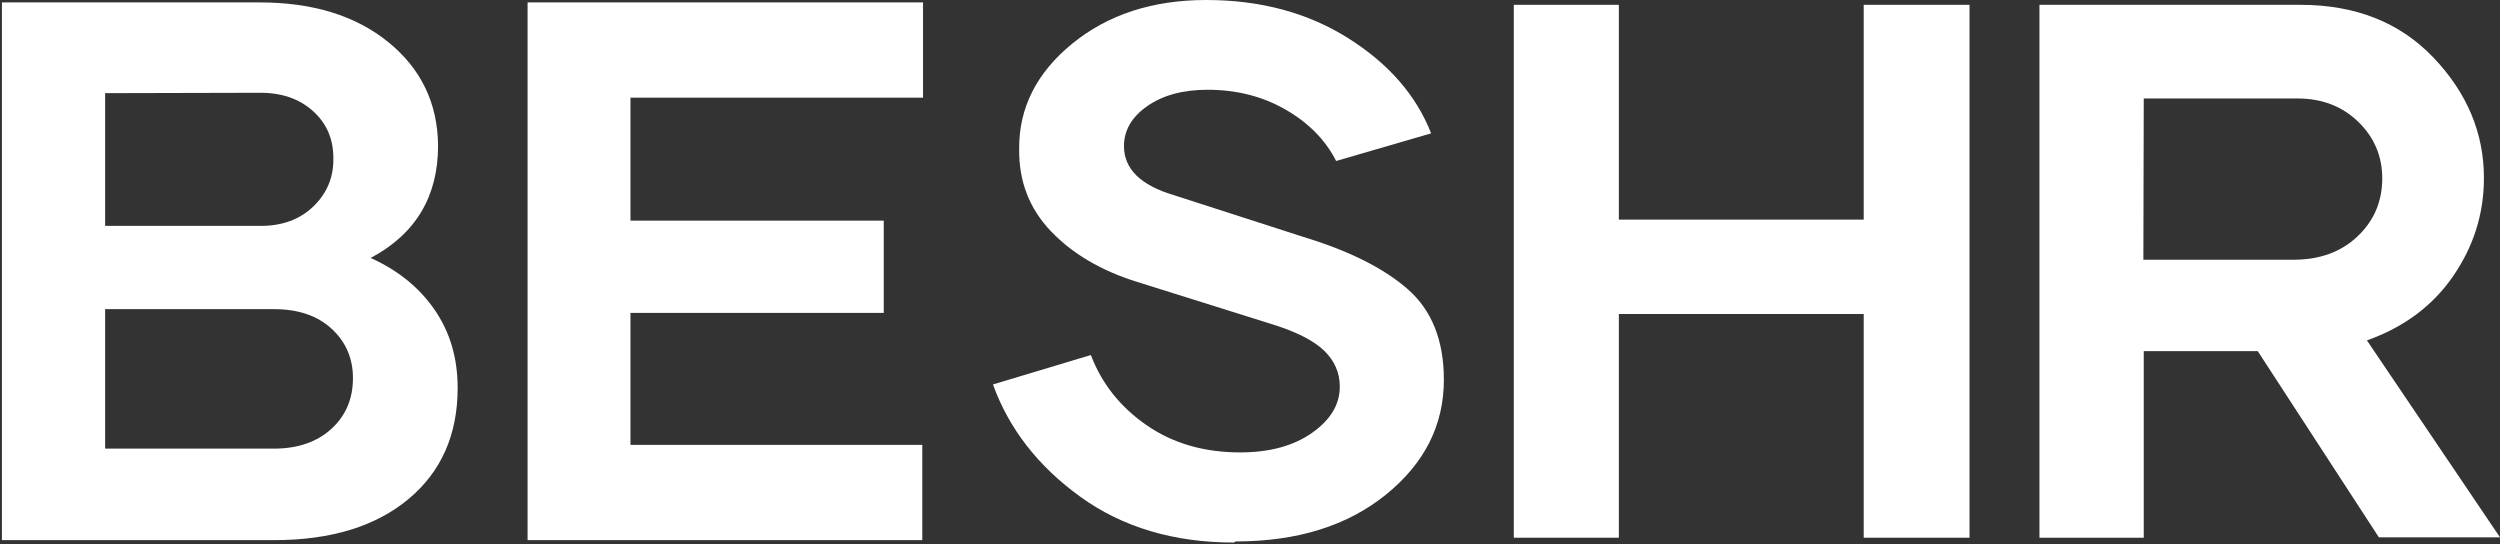 <?xml version="1.0" encoding="UTF-8"?> <svg xmlns="http://www.w3.org/2000/svg" width="648" height="141" viewBox="0 0 648 141" fill="none"><rect x="0" y="0" width="648" height="141" fill="#333333" stroke="none"/><path d="M96.171 66.814H95.976C103.103 70.021 108.667 74.492 112.67 80.323C116.673 86.155 118.625 92.861 118.625 100.54C118.625 112.592 114.427 122.214 105.934 129.309C97.441 136.404 85.823 140 71.082 140H0.5V0.625H67.275C81.04 0.625 92.169 4.027 100.662 10.928C109.155 17.828 113.451 26.77 113.549 37.753C113.549 50.874 107.789 60.593 96.171 66.814ZM66.982 24.049L27.249 24.146V58.552H67.568C73.132 58.552 77.721 56.9 81.235 53.498C84.749 50.096 86.507 45.917 86.409 40.96C86.409 36.003 84.652 31.921 81.04 28.714C77.428 25.506 72.742 23.951 66.982 24.049ZM70.984 116.285C77.232 116.285 82.211 114.535 85.921 111.134C89.631 107.732 91.486 103.358 91.486 98.013C91.486 92.861 89.631 88.585 85.921 85.183C82.211 81.781 77.232 80.129 70.984 80.129H27.249V116.285H70.984Z" fill="white"></path><path d="M239.25 25.312H163.417V57.191H229.068V81.101H163.417V115.313H239.056V140H136.75V0.625H239.25V25.312Z" fill="white"></path><path d="M320.293 140.342L319.822 140.625C304.257 140.625 290.957 136.669 280.014 128.757C269.072 120.845 261.526 111.144 257.375 99.653L282.75 92.023C285.58 99.464 290.391 105.492 297.182 110.202C303.974 114.911 312.086 117.266 321.425 117.266C329.066 117.266 335.292 115.571 340.103 112.18C344.913 108.789 347.272 104.833 347.272 100.218C347.272 96.638 345.951 93.53 343.215 90.893C340.48 88.256 335.858 85.901 329.349 83.923L294.824 73.091C285.391 70.171 277.939 65.744 272.373 59.905C266.808 54.065 264.072 47.001 264.167 38.618C264.072 27.974 268.695 18.838 277.939 11.303C287.183 3.768 298.786 0 312.652 0C326.708 0 338.971 3.297 349.441 9.89C359.912 16.483 367.081 24.678 370.948 34.568L346.328 41.726C343.498 36.169 339.065 31.742 333.122 28.351C327.179 24.96 320.482 23.265 313.03 23.265C306.615 23.265 301.427 24.678 297.371 27.503C293.315 30.329 291.334 33.814 291.334 37.864C291.334 43.798 295.673 48.037 304.257 50.58L337.839 61.412C349.63 64.991 358.686 69.512 364.911 74.975C371.137 80.438 374.25 88.256 374.25 98.428C374.25 110.202 369.25 120.092 359.251 128.192C349.253 136.292 336.235 140.342 320.293 140.342Z" fill="white"></path><path d="M483.076 1.25H510.5V139.375H483.076V81.389H419.605V139.375H392.375V1.25H419.605V56.924H483.076V1.25Z" fill="white"></path><path d="M616.606 139.279L585.212 91.022H555.659V139.375H528.625V1.25H596.258C610.502 1.25 622.032 5.777 630.753 14.928C639.473 24.078 643.833 34.481 643.833 46.136C643.833 55.479 641.12 63.955 635.791 71.661C630.462 79.367 623.001 84.857 613.505 88.228L648 139.279H616.606ZM555.659 25.523L555.562 67.326H594.417C601.296 67.326 606.819 65.304 611.083 61.258C615.346 57.213 617.478 52.204 617.478 46.232C617.478 40.549 615.443 35.637 611.277 31.591C607.11 27.546 601.878 25.523 595.483 25.523H555.659Z" fill="white"></path></svg> 